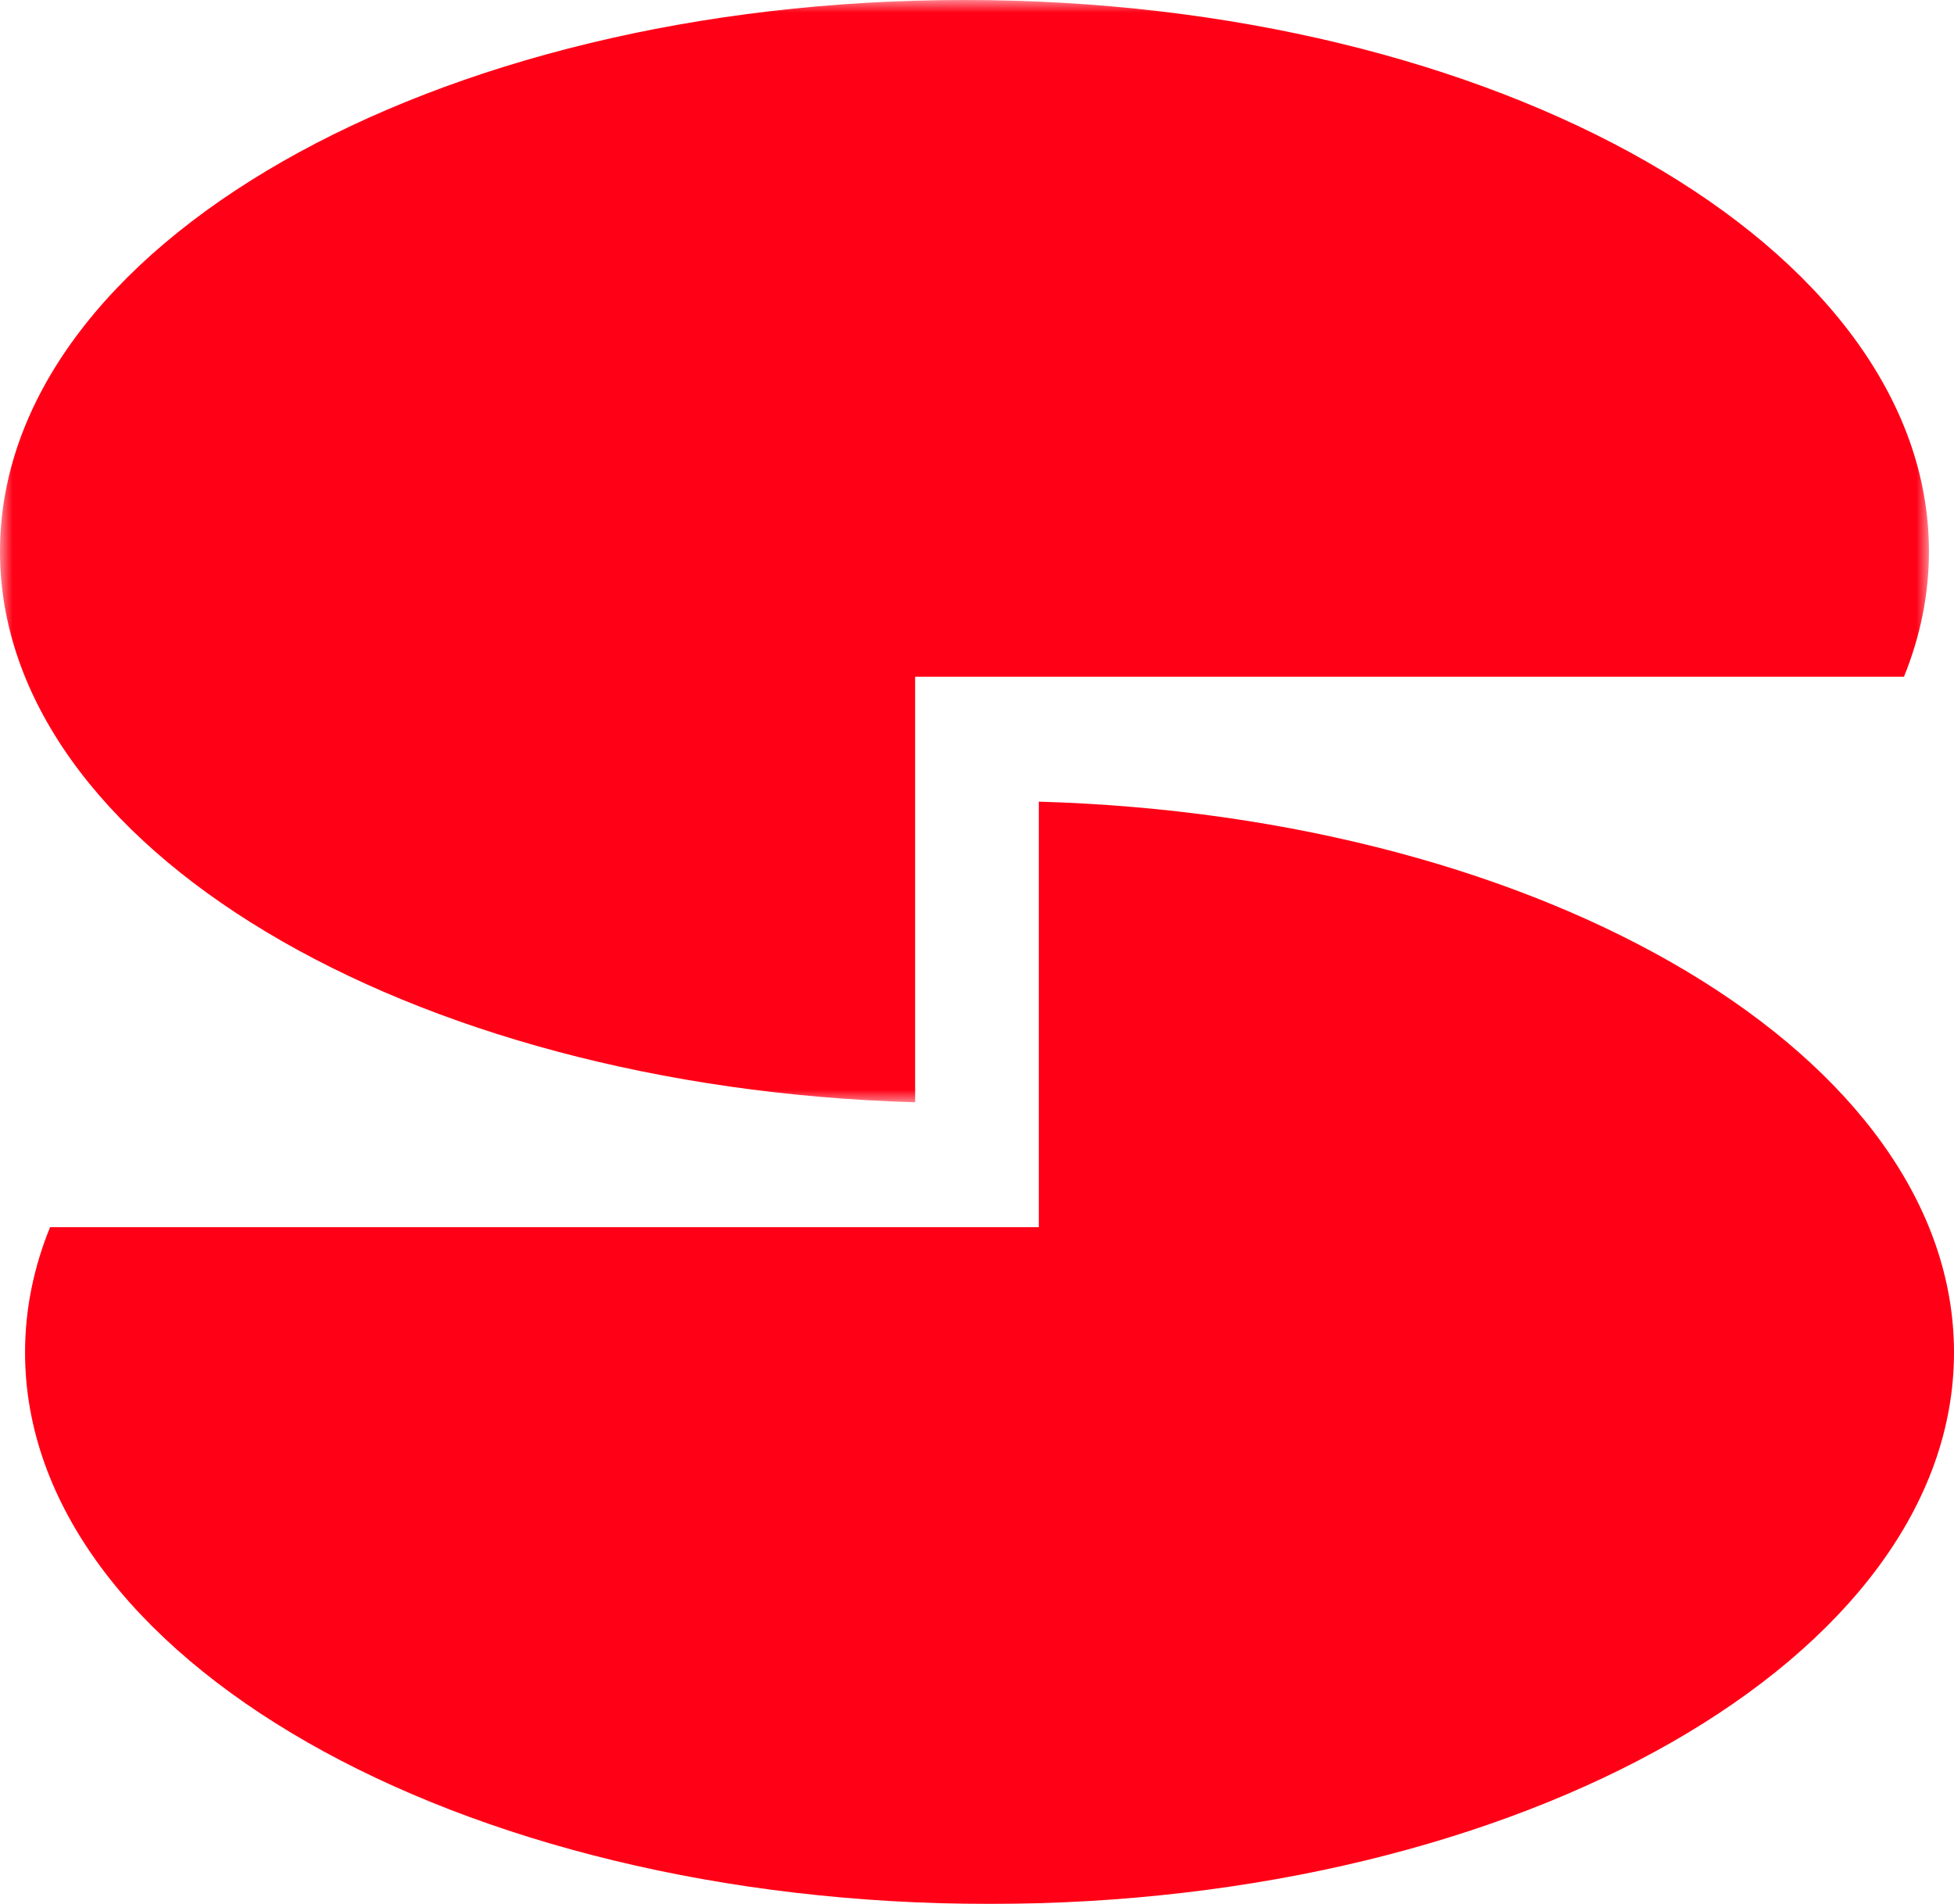 <svg width="78" height="76" xmlns="http://www.w3.org/2000/svg" xmlns:xlink="http://www.w3.org/1999/xlink">
    <defs>
        <filter color-interpolation-filters="auto" id="a">
            <feColorMatrix in="SourceGraphic" values="0 0 0 0 0.882 0 0 0 0 0.227 0 0 0 0 0.157 0 0 0 1 0"/>
        </filter>
        <path id="b" d="M0 0h77v44H0z"/>
    </defs>
    <g transform="translate(-156 -3287)" filter="url(#a)" fill="none" fill-rule="evenodd">
        <g transform="translate(156 3287)">
            <mask id="c" fill="#fff">
                <use xlink:href="#b"/>
            </mask>
            <path d="M0 22.014C0 9.855 17.237 0 38.5 0S77 9.855 77 22.014c0 1.718-.345 3.39-.997 4.998H36.53V44C16.184 43.414 0 33.794 0 22.014" fill="#FF0016" mask="url(#c)"/>
        </g>
        <path d="M234 3340.987c0 12.157-17.237 22.013-38.5 22.013s-38.5-9.856-38.5-22.013c0-1.72.345-3.395.998-5h39.47V3319c20.349.585 36.532 10.206 36.532 21.987" fill="#FF0016"/>
    </g>
</svg>

